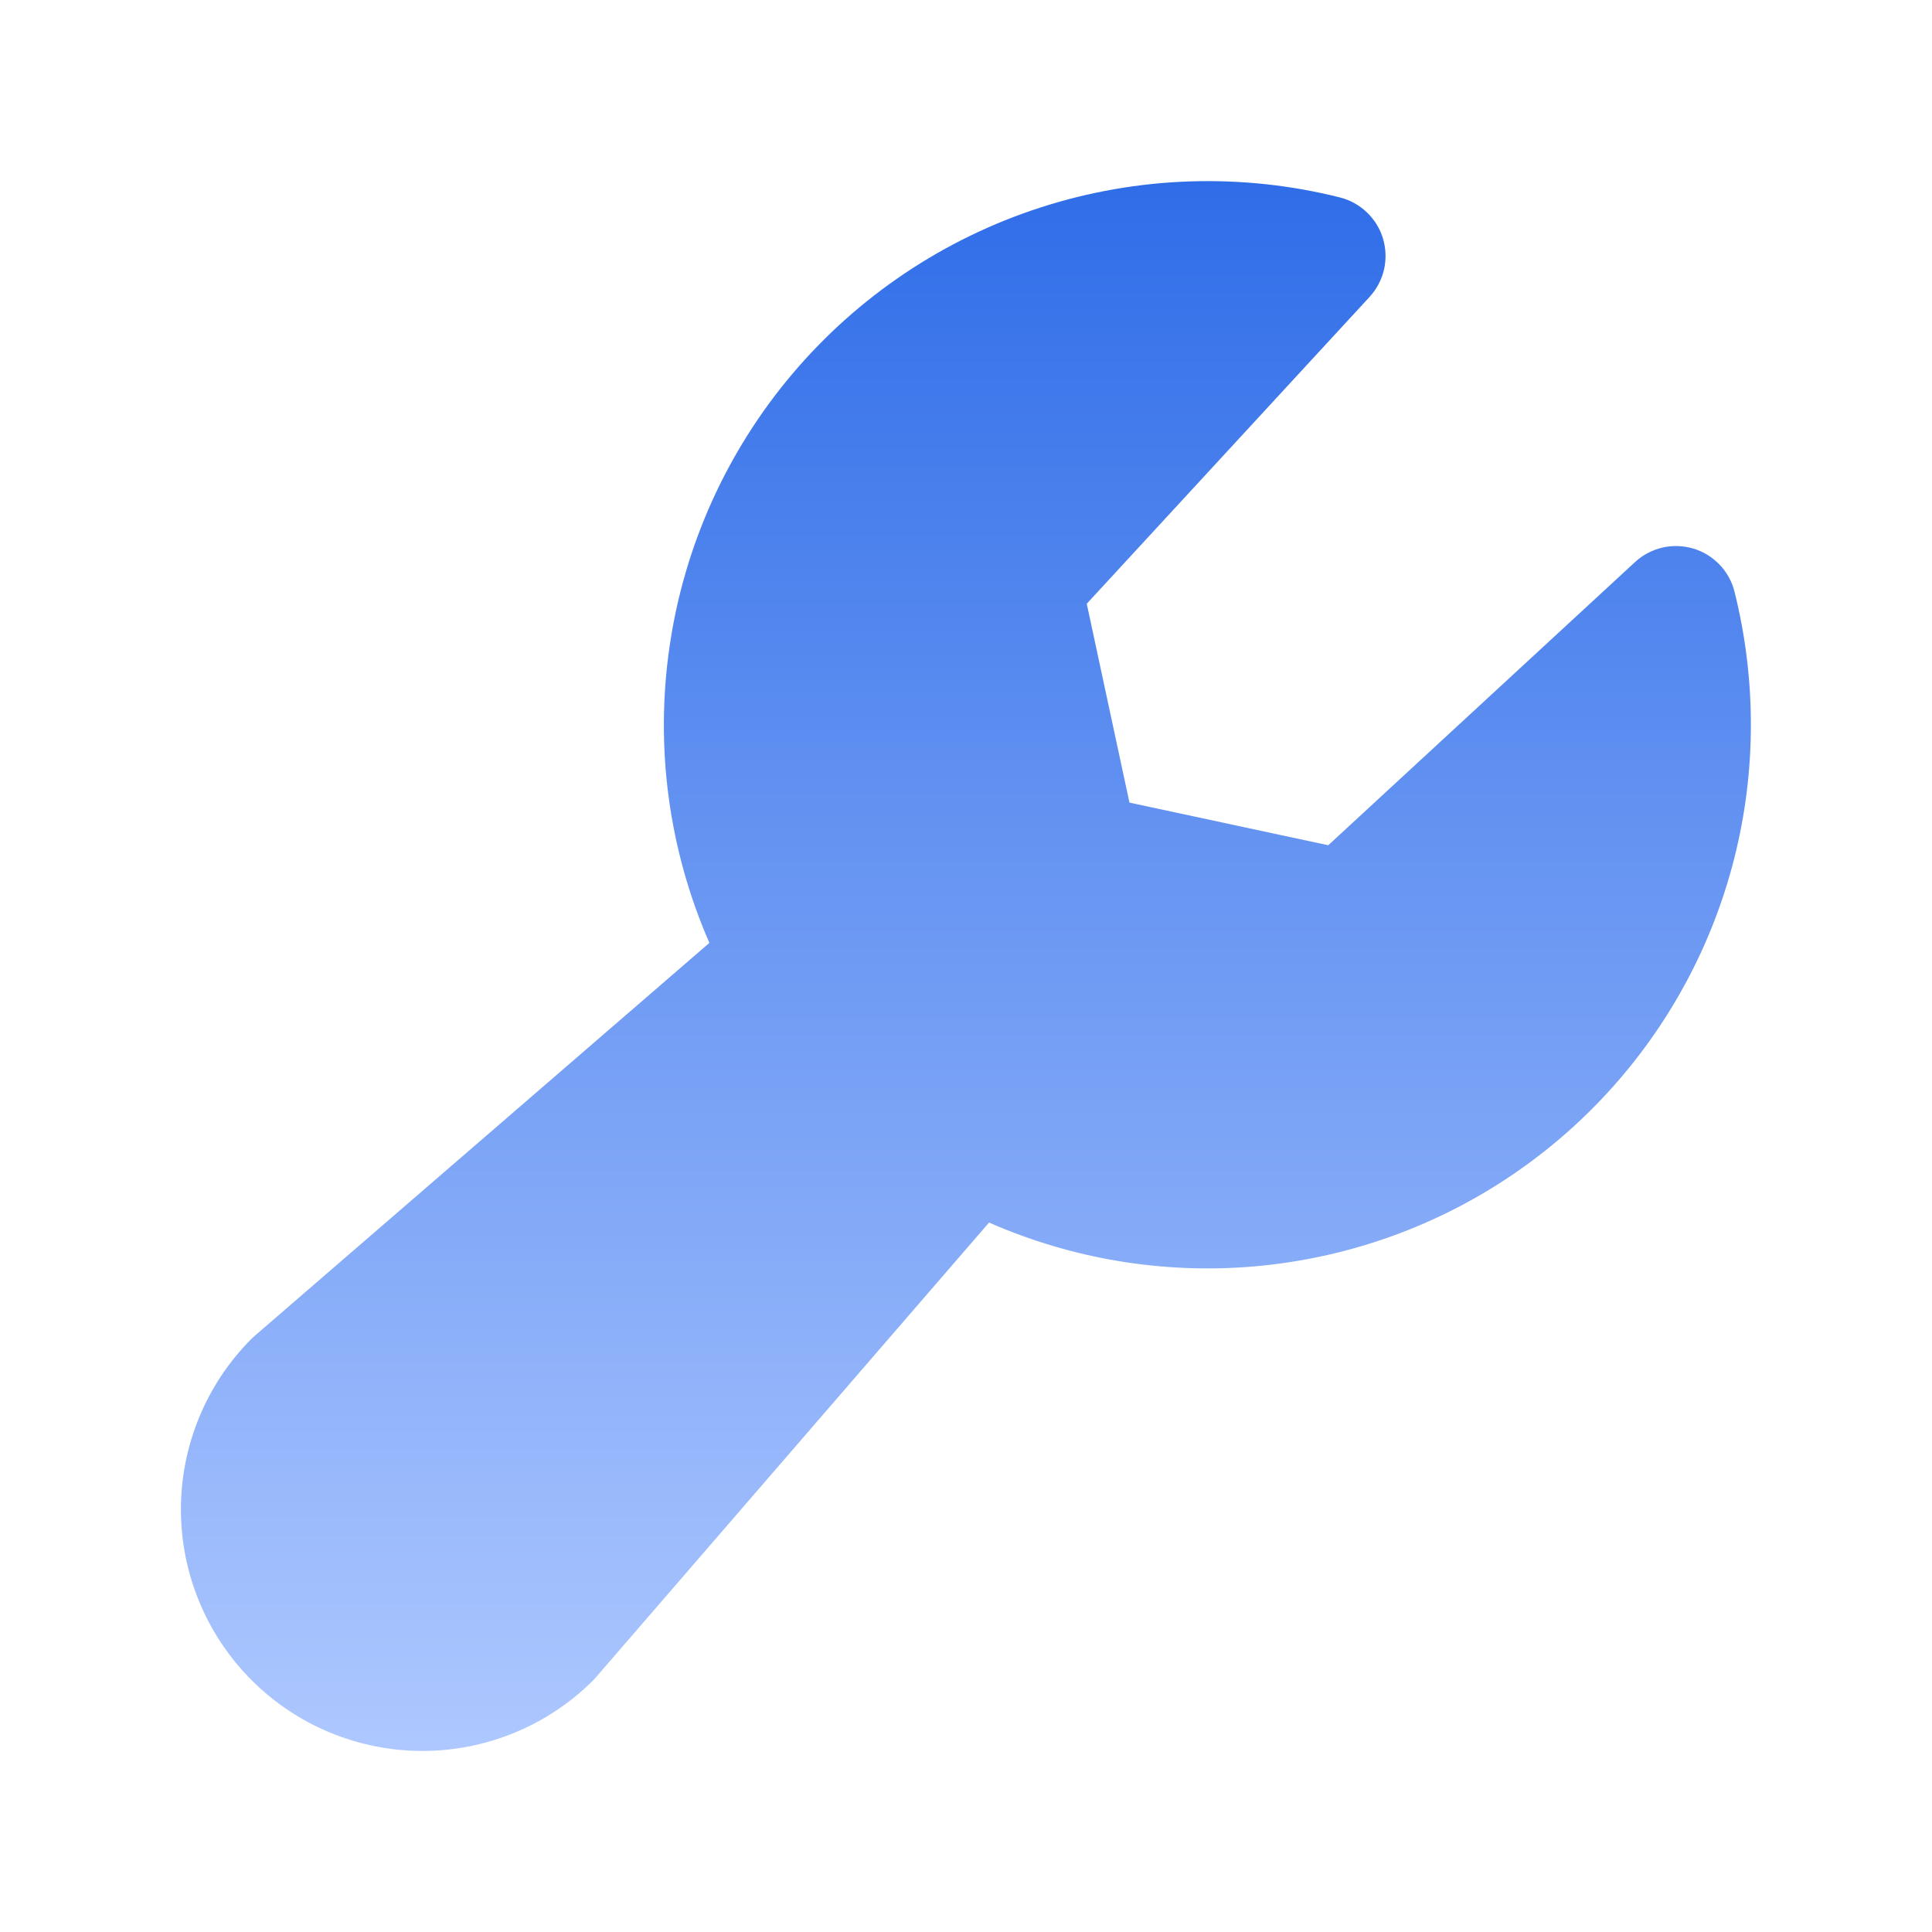<?xml version="1.0" encoding="UTF-8"?> <svg xmlns="http://www.w3.org/2000/svg" width="28" height="28" viewBox="0 0 28 28" fill="none"><path d="M25.375 10.5C25.376 11.809 25.051 13.099 24.428 14.251C23.805 15.403 22.905 16.382 21.809 17.099C20.713 17.816 19.456 18.247 18.15 18.356C16.845 18.464 15.534 18.245 14.334 17.718L8.64 24.305C8.627 24.32 8.612 24.337 8.598 24.351C7.941 25.008 7.051 25.376 6.122 25.376C5.194 25.376 4.304 25.008 3.647 24.351C2.991 23.695 2.622 22.804 2.622 21.876C2.622 20.948 2.991 20.057 3.647 19.401C3.663 19.387 3.678 19.371 3.694 19.358L10.281 13.665C9.691 12.315 9.491 10.827 9.704 9.369C9.916 7.911 10.533 6.542 11.485 5.417C12.436 4.293 13.684 3.457 15.086 3.005C16.488 2.553 17.989 2.503 19.418 2.861C19.565 2.898 19.701 2.973 19.81 3.078C19.92 3.183 20.001 3.314 20.044 3.46C20.087 3.605 20.092 3.76 20.058 3.908C20.023 4.056 19.951 4.192 19.848 4.304L15.75 8.75L16.369 11.632L19.25 12.25L23.696 8.146C23.807 8.043 23.944 7.971 24.092 7.936C24.24 7.902 24.394 7.907 24.54 7.95C24.685 7.993 24.817 8.074 24.922 8.184C25.027 8.293 25.102 8.429 25.138 8.576C25.295 9.205 25.375 9.851 25.375 10.5Z" fill="url(#paint0_linear_210_1121)"></path><defs><linearGradient id="paint0_linear_210_1121" x1="13.998" y1="2.625" x2="13.998" y2="25.376" gradientUnits="userSpaceOnUse"><stop stop-color="#2F6DE8"></stop><stop offset="1" stop-color="#AEC8FF"></stop></linearGradient></defs></svg> 
